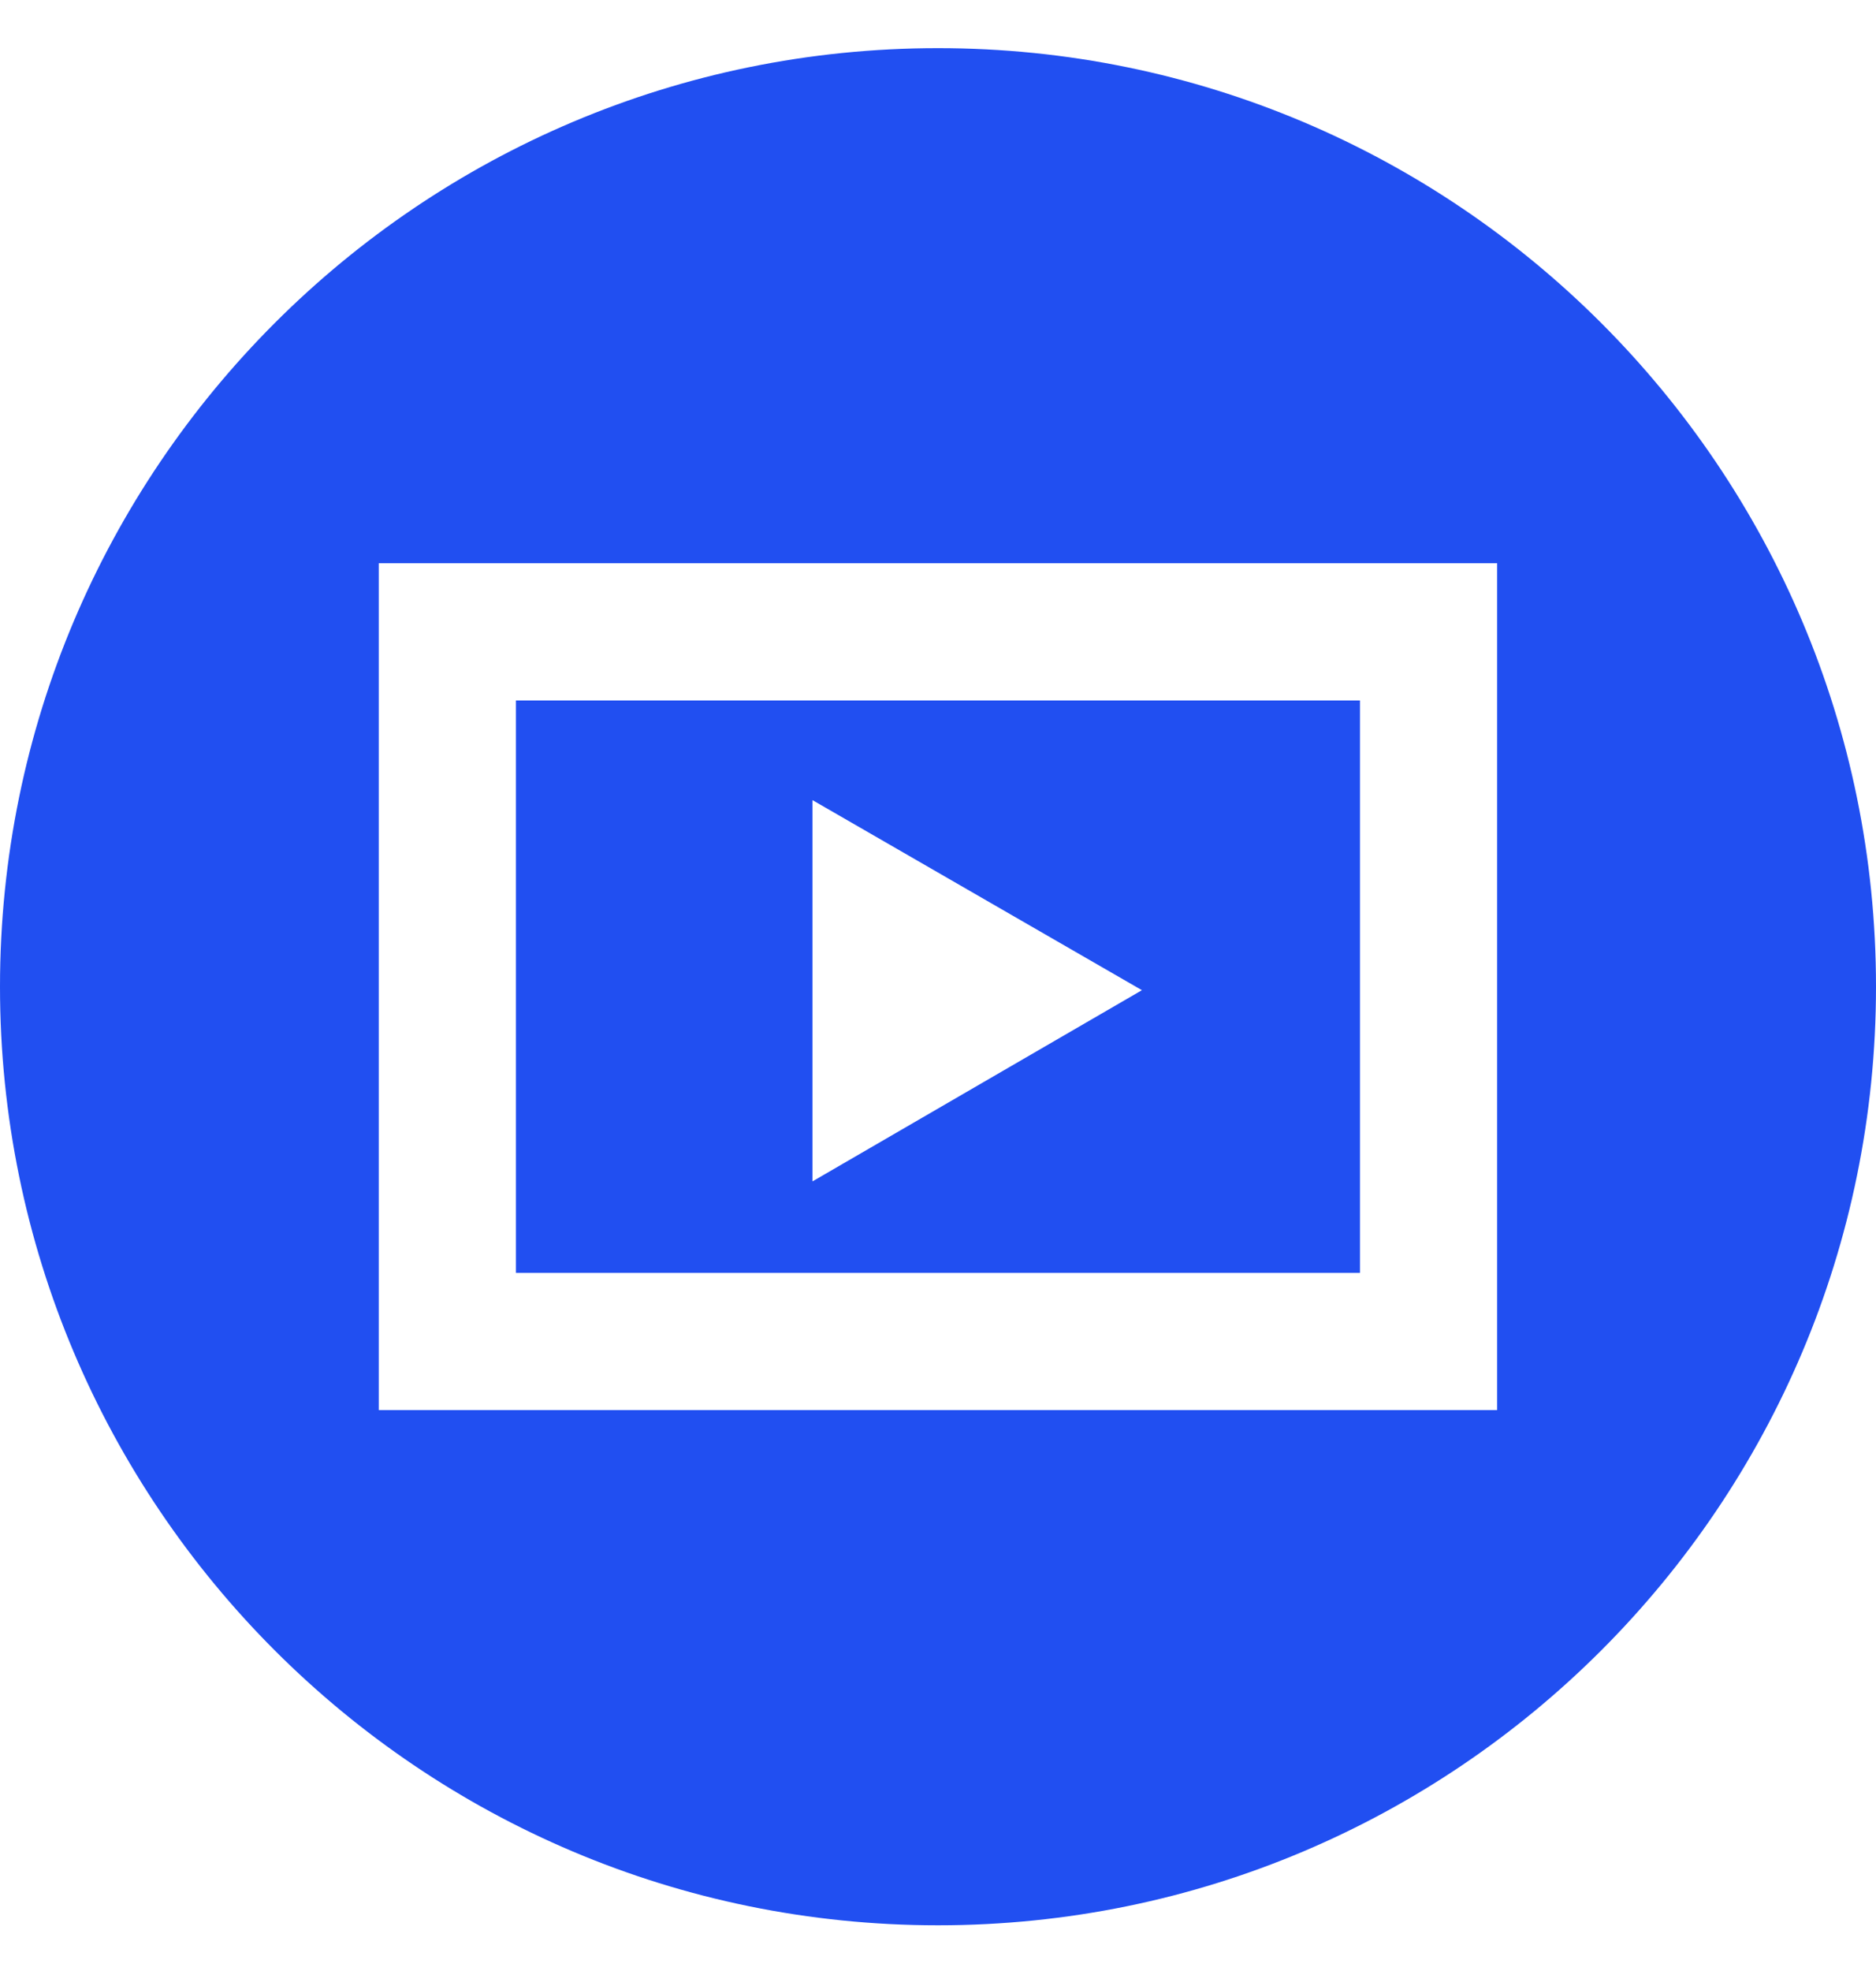 <svg xmlns="http://www.w3.org/2000/svg" fill="none" height="21" viewBox="0 0 20 21" width="20"><path d="m10 .513c-5.523 0-10 4.477-10 10 0 5.523 4.477 10 10 10 5.523 0 10-4.477 10-10 0-5.523-4.477-10-10-10zm-5.962 5.488h11.923v9.023h-11.923zm1.462 1.462v6.099h8.999v-6.099zm3.162 1.062 3.512 2.025-3.512 2.037z" fill="#214ff1"></path></svg>